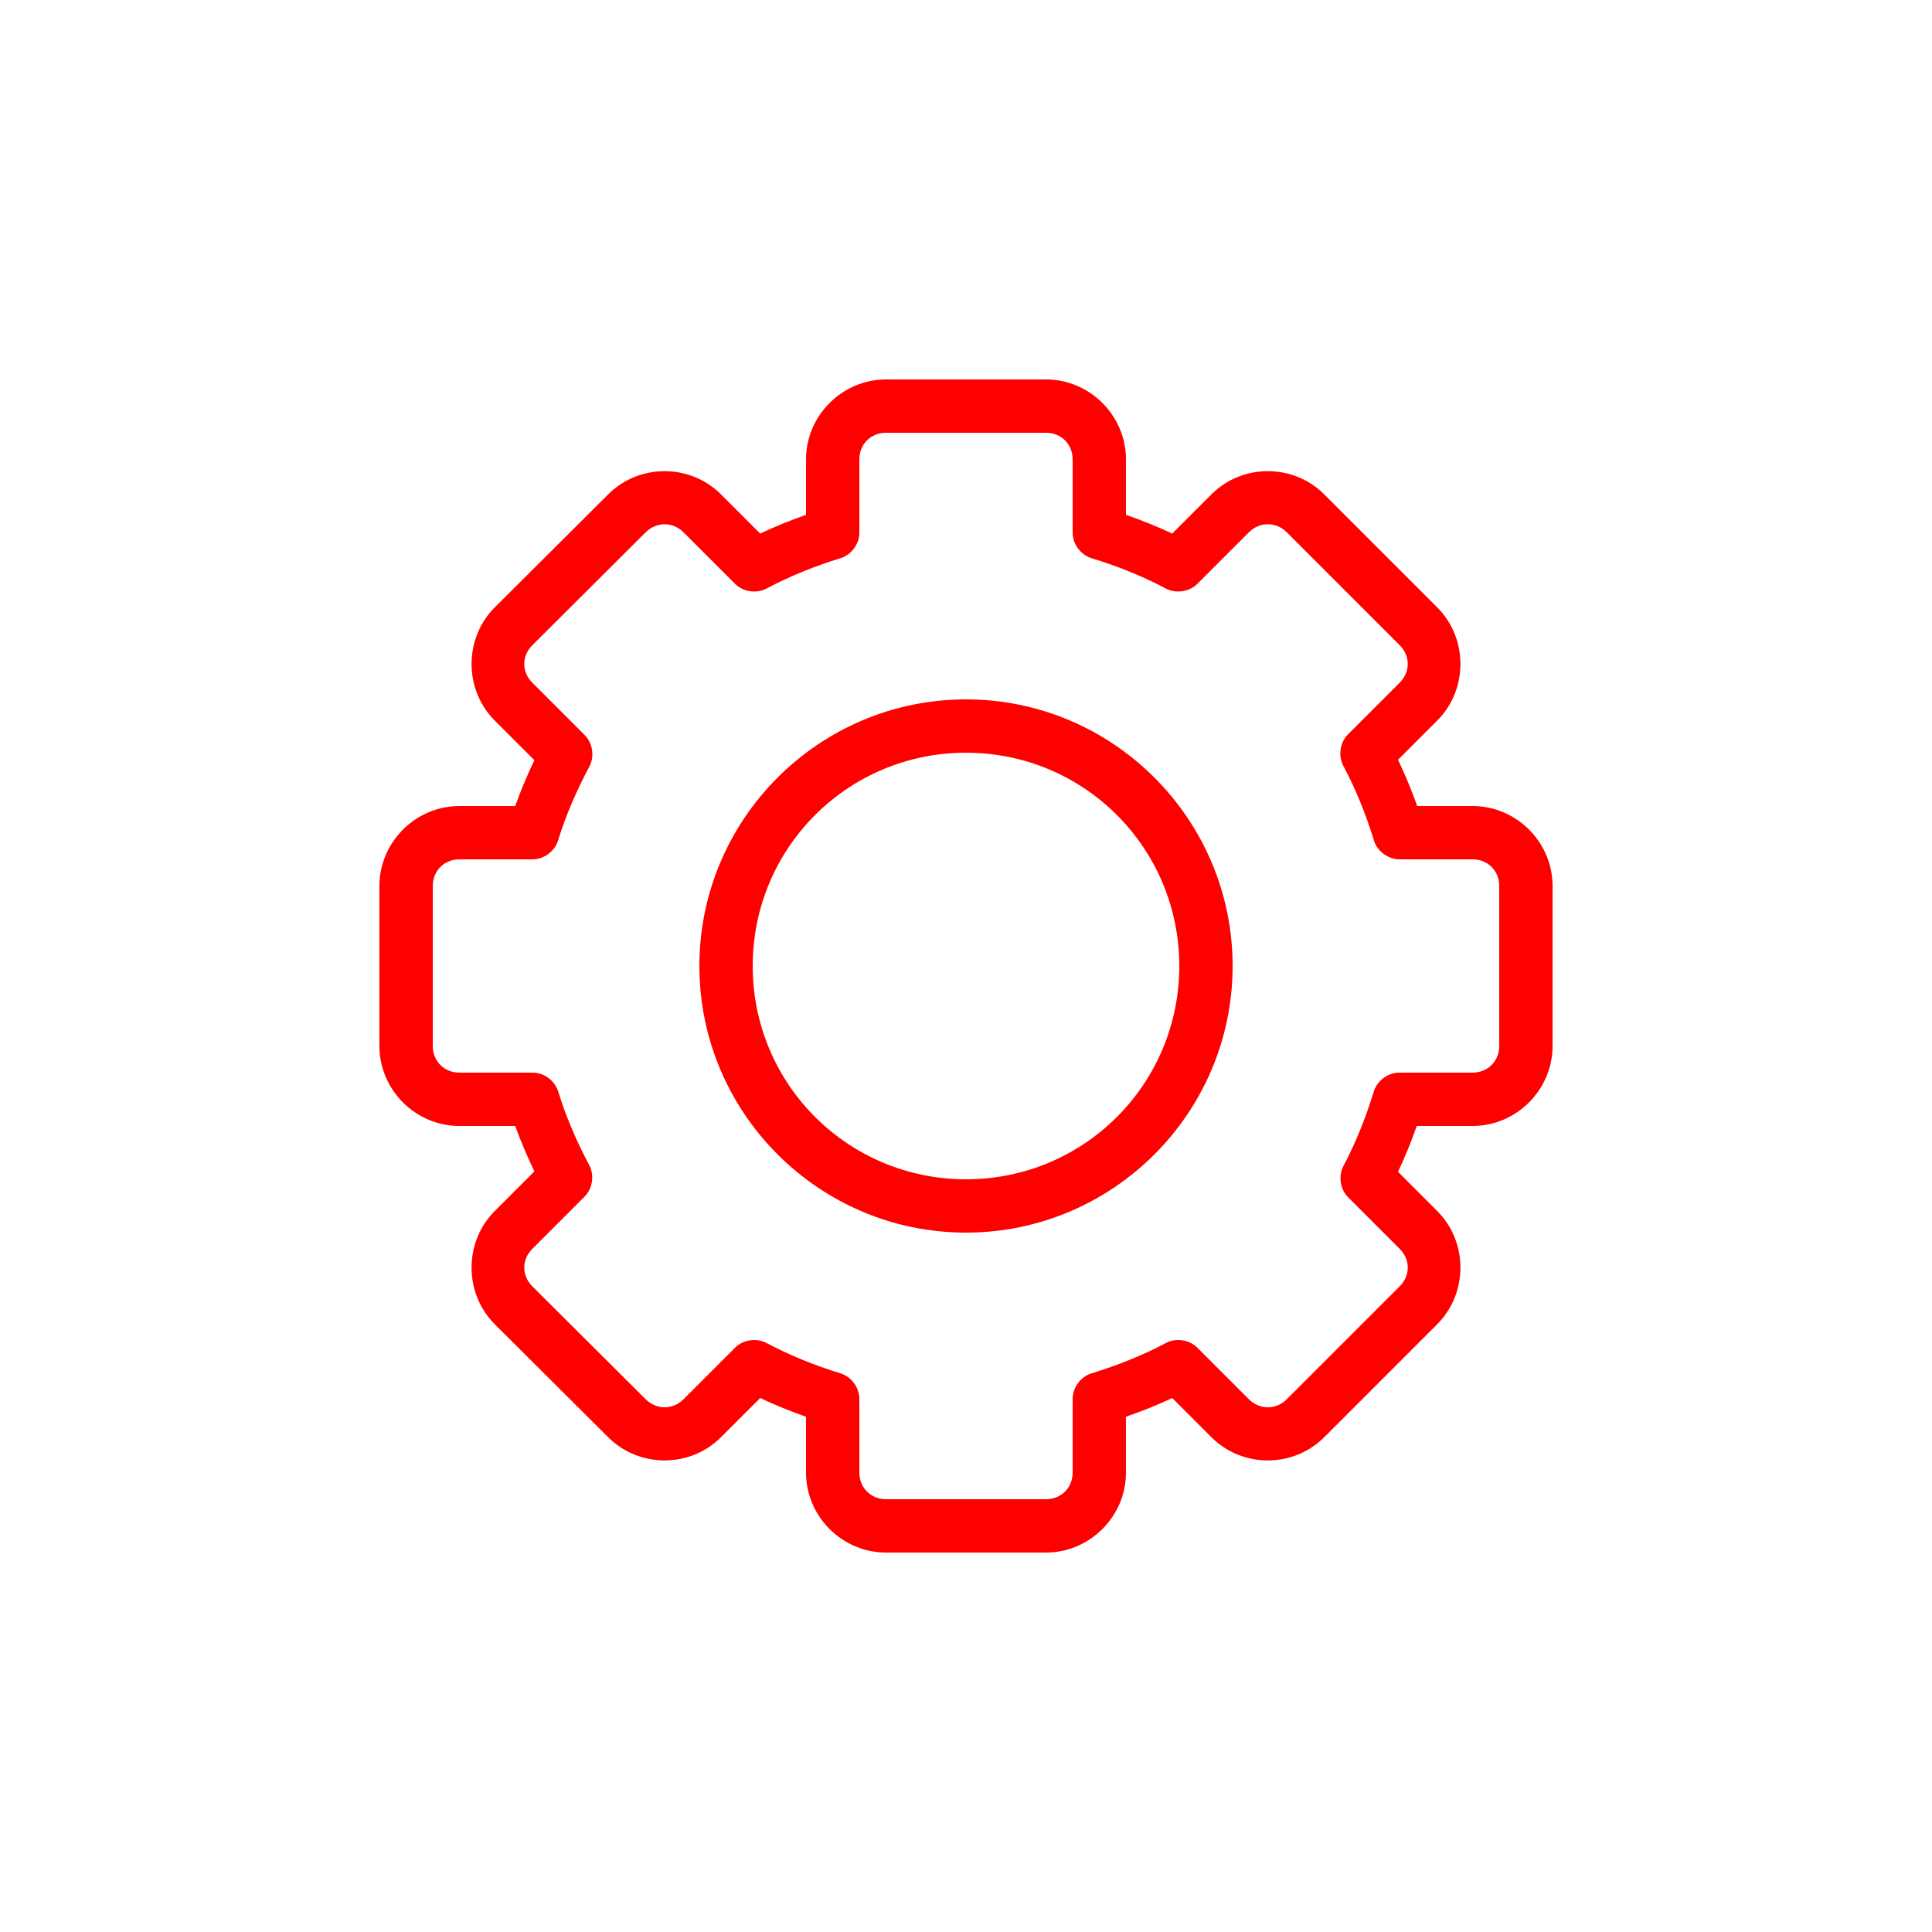 <svg xmlns="http://www.w3.org/2000/svg" xmlns:xlink="http://www.w3.org/1999/xlink" width="100" height="100" viewBox="0 0 100 100"><g><g transform="translate(50 50) scale(0.69 0.69) rotate(0) translate(-50 -50)" style="fill:#ff0000"><svg fill="#ff0000" xmlns:dc="http://purl.org/dc/elements/1.1/" xmlns:cc="http://creativecommons.org/ns#" xmlns:rdf="http://www.w3.org/1999/02/22-rdf-syntax-ns#" xmlns:svg="http://www.w3.org/2000/svg" xmlns="http://www.w3.org/2000/svg" xmlns:sodipodi="http://sodipodi.sourceforge.net/DTD/sodipodi-0.dtd" xmlns:inkscape="http://www.inkscape.org/namespaces/inkscape" version="1.1" x="0px" y="0px" viewBox="0 0 100 100"><g transform="translate(0,-952.362)"><path style="text-indent:0;text-transform:none;direction:ltr;block-progression:tb;baseline-shift:baseline;color:#000000;enable-background:accumulate;" d="m 56,958.362 c 3.289,0 6,2.711 6,6 l 0,4.156 c 1.181,0.414 2.341,0.872 3.469,1.406 l 2.938,-2.938 c 2.326,-2.326 6.143,-2.326 8.469,0 l 8.469,8.469 c 2.326,2.326 2.326,6.174 0,8.5 l -2.937,2.938 c 0.537,1.134 1.022,2.282 1.437,3.469 l 4.156,0 c 3.289,0 6,2.711 6,6 l 0,12 c 0,3.289 -2.711,6 -6,6 l -4.188,0 c -0.411,1.169 -0.878,2.321 -1.406,3.438 l 2.937,2.938 c 2.326,2.326 2.326,6.174 0,8.5 l -8.469,8.469 c -2.326,2.326 -6.143,2.326 -8.469,0 l -2.938,-2.938 c -1.128,0.534 -2.287,0.992 -3.469,1.406 l 0,4.188 c 0,3.289 -2.711,6 -6,6 l -12,0 c -3.289,0 -6,-2.711 -6,-6 l 0,-4.188 c -1.172,-0.414 -2.321,-0.875 -3.438,-1.406 l -2.938,2.938 c -2.326,2.326 -6.143,2.326 -8.469,0 l -8.5,-8.469 c -2.326,-2.326 -2.326,-6.174 0,-8.5 l 2.969,-2.969 c -0.528,-1.1 -1.019,-2.241 -1.438,-3.406 l -4.188,0 c -3.289,0 -6,-2.711 -6,-6 l 0,-12 c 0,-3.289 2.711,-6 6,-6 l 4.188,0 c 0.423,-1.18 0.902,-2.325 1.438,-3.438 l -2.969,-2.969 c -2.326,-2.326 -2.326,-6.174 0,-8.5 l 8.5,-8.469 c 2.326,-2.326 6.143,-2.326 8.469,0 l 2.938,2.938 c 1.117,-0.531 2.265,-0.992 3.438,-1.406 l 0,-4.156 c 0,-3.289 2.711,-6 6,-6 l 12,0 z m 0,4 -12,0 c -1.143,0 -2,0.857 -2,2 l 0,5.5 c 0,0.845 -0.599,1.655 -1.406,1.906 -1.946,0.599 -3.808,1.349 -5.562,2.281 -0.746,0.396 -1.743,0.25 -2.344,-0.344 l -3.875,-3.875 c -0.808,-0.808 -2.036,-0.808 -2.844,0 l -8.5,8.469 c -0.808,0.808 -0.808,2.004 0,2.812 l 3.906,3.906 c 0.618,0.598 0.778,1.616 0.375,2.375 -0.94,1.774 -1.753,3.605 -2.344,5.531 -0.24,0.818 -1.054,1.432 -1.906,1.438 l -5.5,0 c -1.143,0 -2,0.857 -2,2 l 0,12 c 0,1.143 0.858,2 2,2 l 5.5,0 c 0.845,0 1.655,0.599 1.906,1.406 0.591,1.926 1.403,3.788 2.344,5.562 0.389,0.753 0.229,1.75 -0.375,2.344 l -3.906,3.906 c -0.808,0.808 -0.808,2.004 0,2.812 l 8.5,8.469 c 0.808,0.808 2.036,0.808 2.844,0 l 3.875,-3.875 c 0.601,-0.594 1.597,-0.74 2.344,-0.344 1.755,0.932 3.617,1.682 5.562,2.281 0.817,0.254 1.418,1.082 1.406,1.938 l 0,5.5 c 0,1.143 0.858,2 2,2 l 12,0 c 1.143,0 2,-0.858 2,-2 l 0,-5.5 c -0.012,-0.856 0.589,-1.684 1.406,-1.938 1.96,-0.602 3.836,-1.348 5.594,-2.281 0.746,-0.396 1.743,-0.25 2.344,0.344 l 3.875,3.875 c 0.808,0.808 2.036,0.808 2.844,0 l 8.469,-8.469 c 0.808,-0.808 0.808,-2.004 0,-2.812 l -3.875,-3.875 c -0.594,-0.601 -0.74,-1.597 -0.344,-2.344 0.933,-1.757 1.68,-3.634 2.281,-5.594 0.251,-0.807 1.061,-1.405 1.906,-1.406 l 5.5,0 c 1.143,0 2,-0.858 2,-2 l 0,-12 c 0,-1.143 -0.857,-2 -2,-2 l -5.5,0 c -0.853,-0.01 -1.666,-0.619 -1.906,-1.438 -0.602,-1.96 -1.348,-3.805 -2.281,-5.562 -0.411,-0.753 -0.264,-1.769 0.344,-2.375 l 3.875,-3.875 c 0.808,-0.808 0.808,-2.004 0,-2.812 l -8.469,-8.469 c -0.808,-0.808 -2.036,-0.808 -2.844,0 l -3.875,3.875 c -0.601,0.594 -1.597,0.74 -2.344,0.344 -1.757,-0.933 -3.634,-1.68 -5.594,-2.281 -0.807,-0.251 -1.405,-1.061 -1.406,-1.906 l 0,-5.5 c 0,-1.143 -0.857,-2 -2,-2 z m -6,20 c 11.022,0 20,8.978 20,20 0,11.022 -8.978,20 -20,20 -11.022,0 -20,-8.978 -20,-20 0,-11.022 8.978,-20 20,-20 z m 0,4 c -8.86,0 -16,7.14 -16,16 0,8.86 7.14,16 16,16 8.86,0 16,-7.14 16,-16 0,-8.86 -7.14,-16 -16,-16 z" fill="#ff0000" fill-opacity="1" stroke="none" marker="none" visibility="visible" display="inline" overflow="visible"></path></g></svg></g></g></svg>
